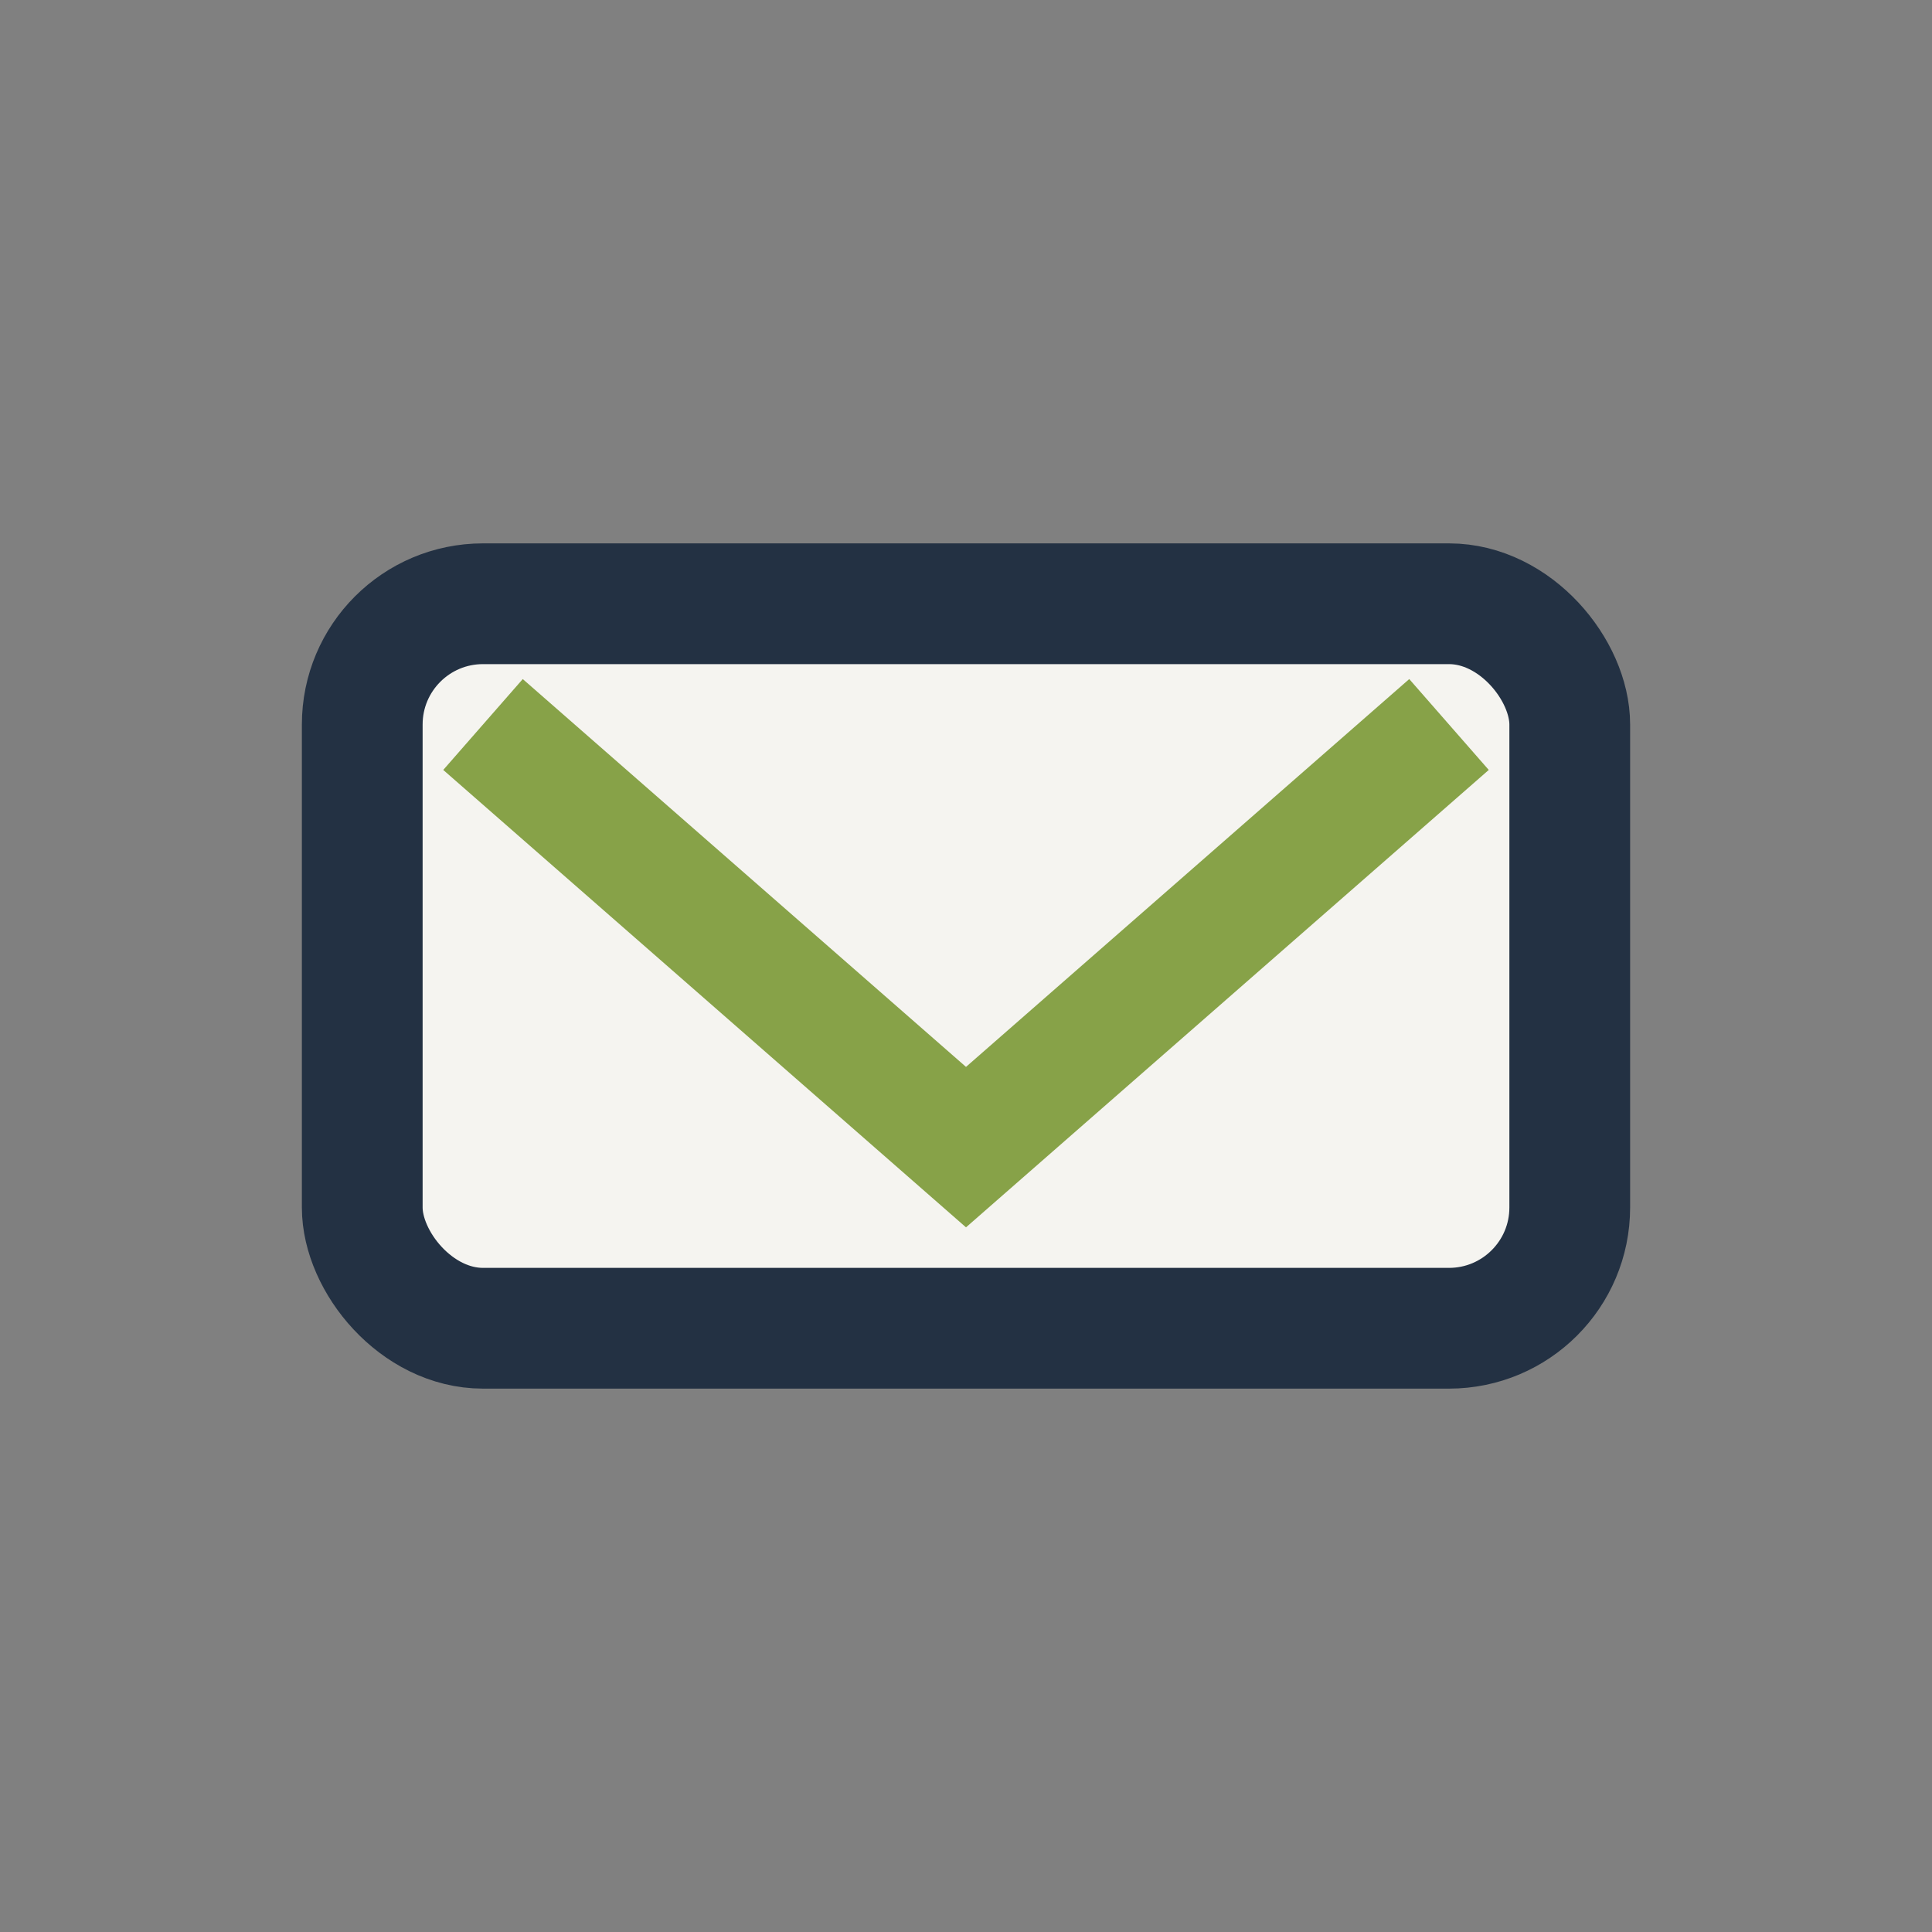 <?xml version="1.0" encoding="UTF-8"?>
<svg xmlns="http://www.w3.org/2000/svg" width="32" height="32" viewBox="0 0 32 32"><rect x="0" y="0" width="32" height="32" fill="#808080" stroke="none"/><rect x="6" y="10" width="20" height="12" rx="2" fill="#F5F4F0" stroke="#233143" stroke-width="2"/><path d="M8 12l8 7 8-7" fill="none" stroke="#87A248" stroke-width="2"/></svg>